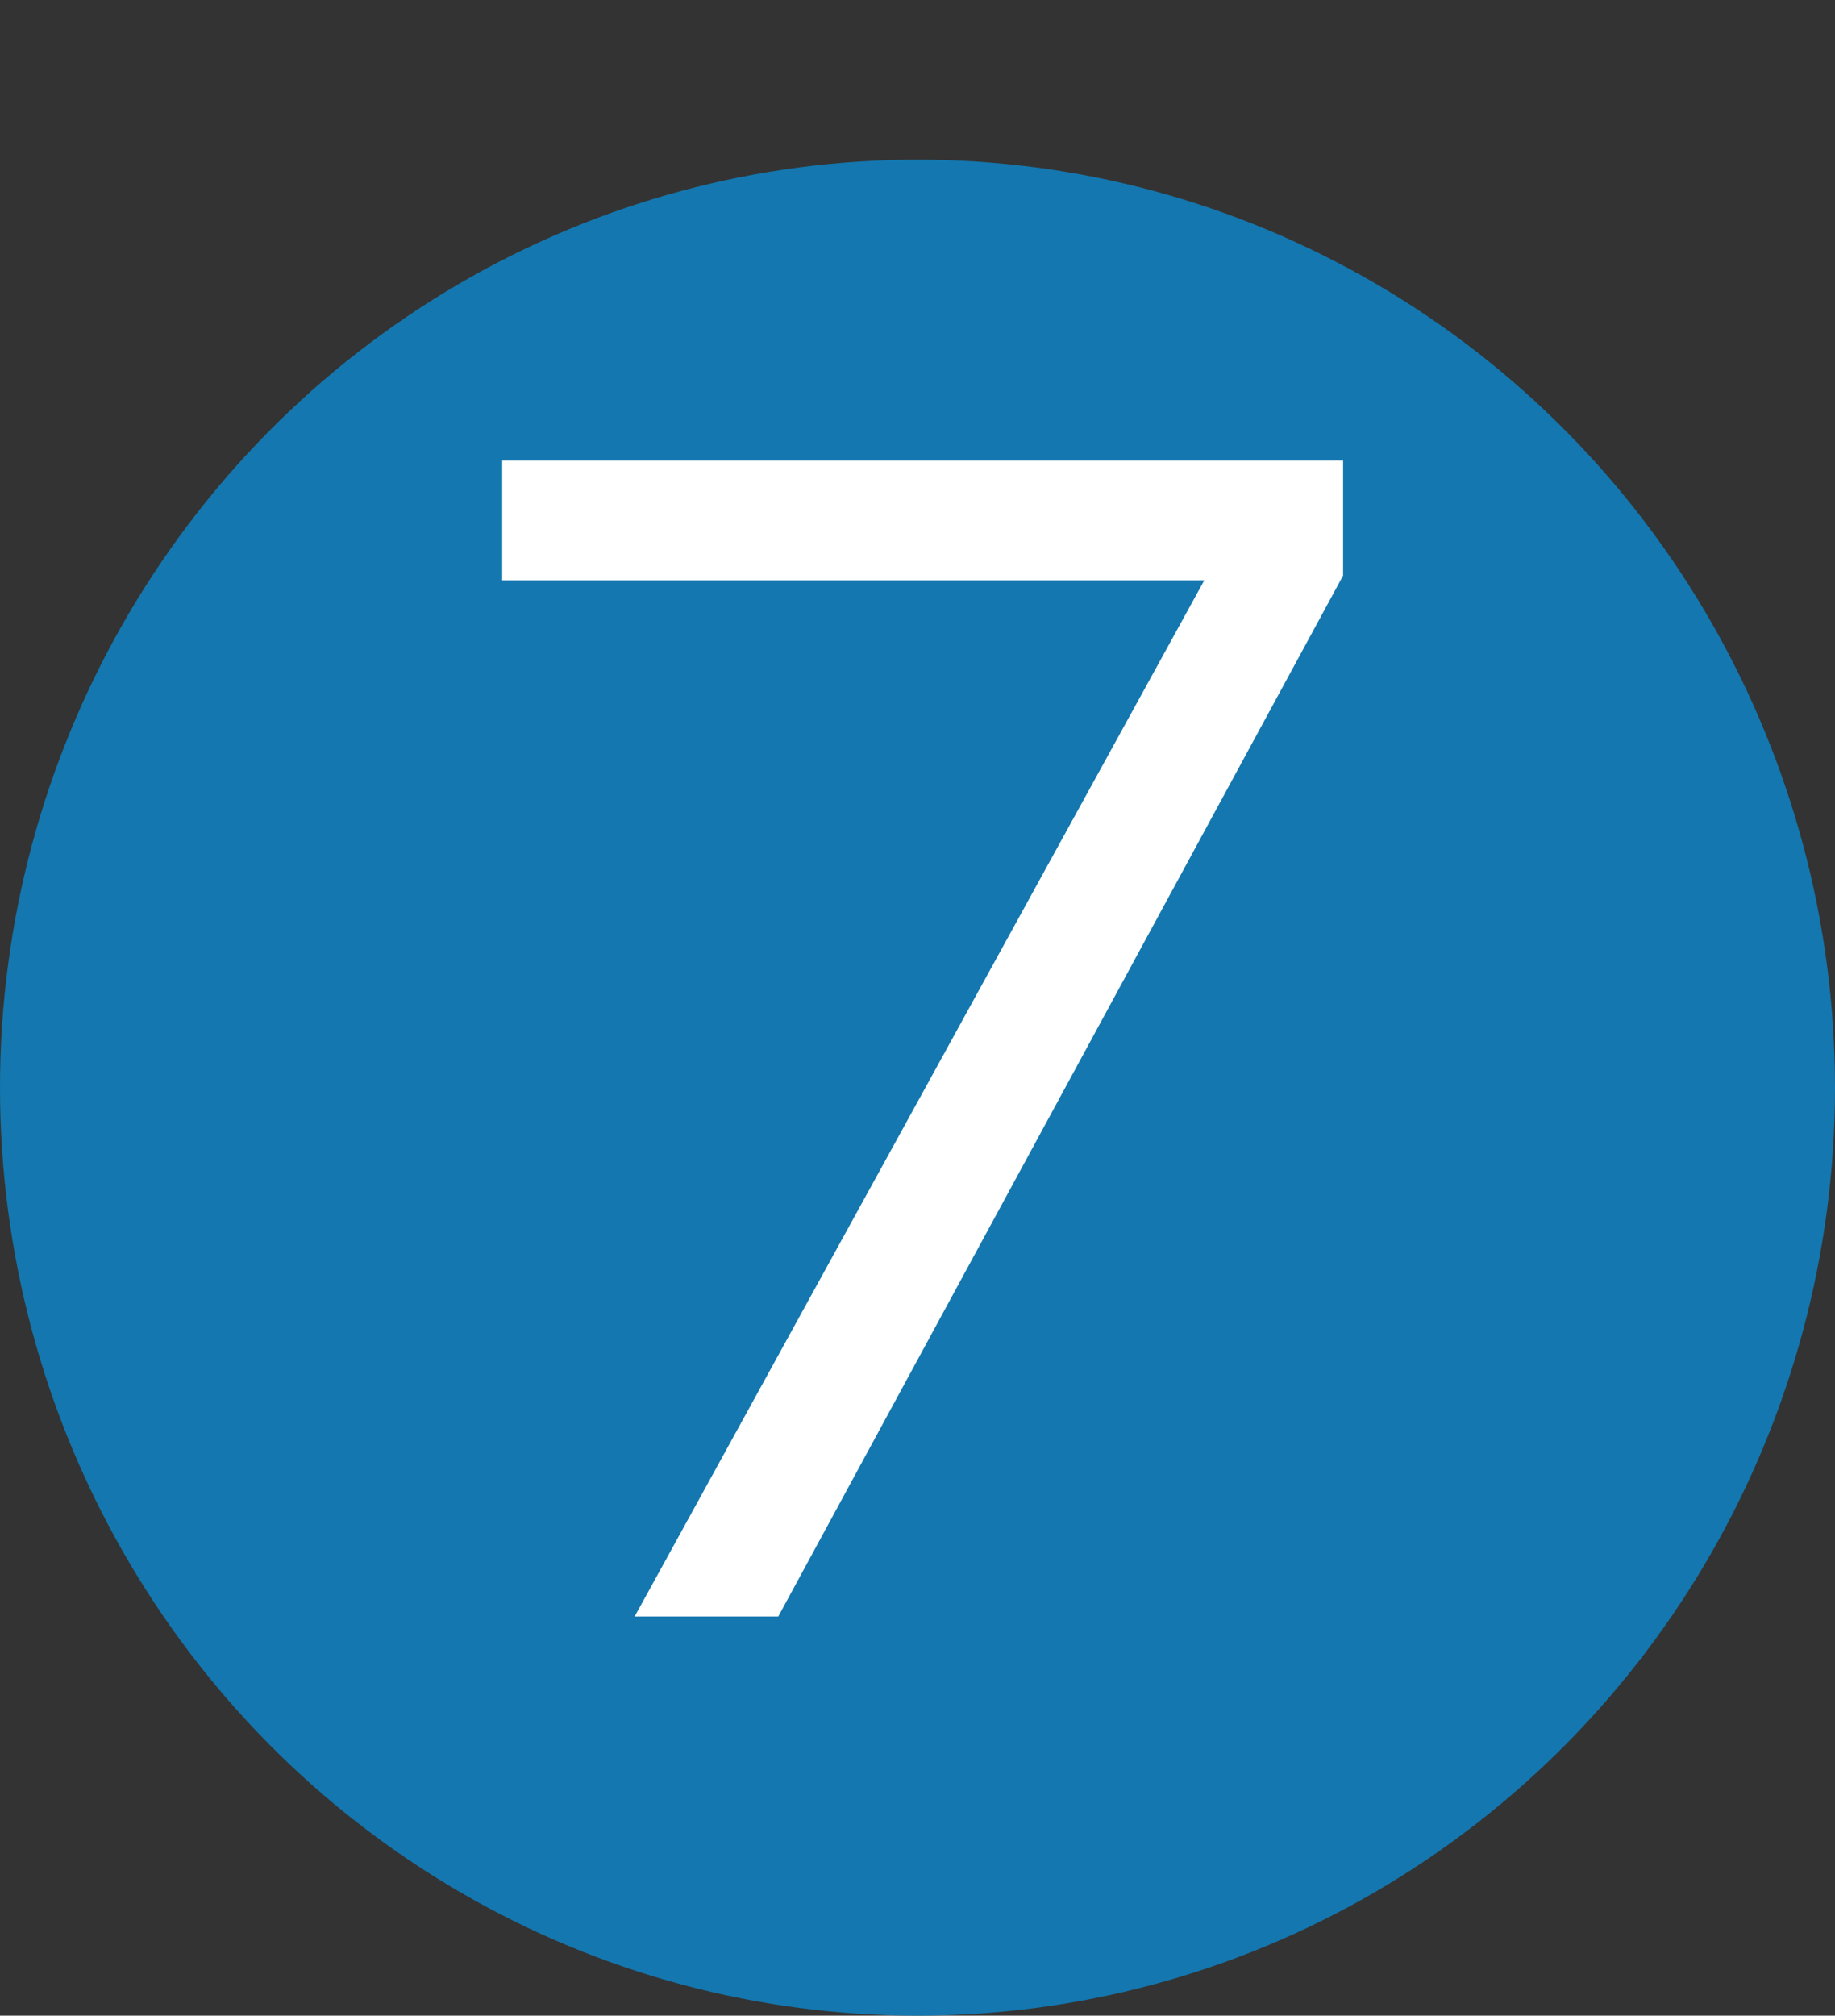<svg width="92" height="101" viewBox="0 0 92 101" fill="none" xmlns="http://www.w3.org/2000/svg">
<rect x="0" y="0" width="92" height="101" fill="#333333" stroke="none"/>
<ellipse cx="46" cy="54.5" rx="46" ry="46.5" fill="#1477AF"/>
<path d="M31.818 81L60.378 29.08H25.178V23.08H67.338V28.84L39.018 81H31.818Z" fill="white"/>
</svg>
